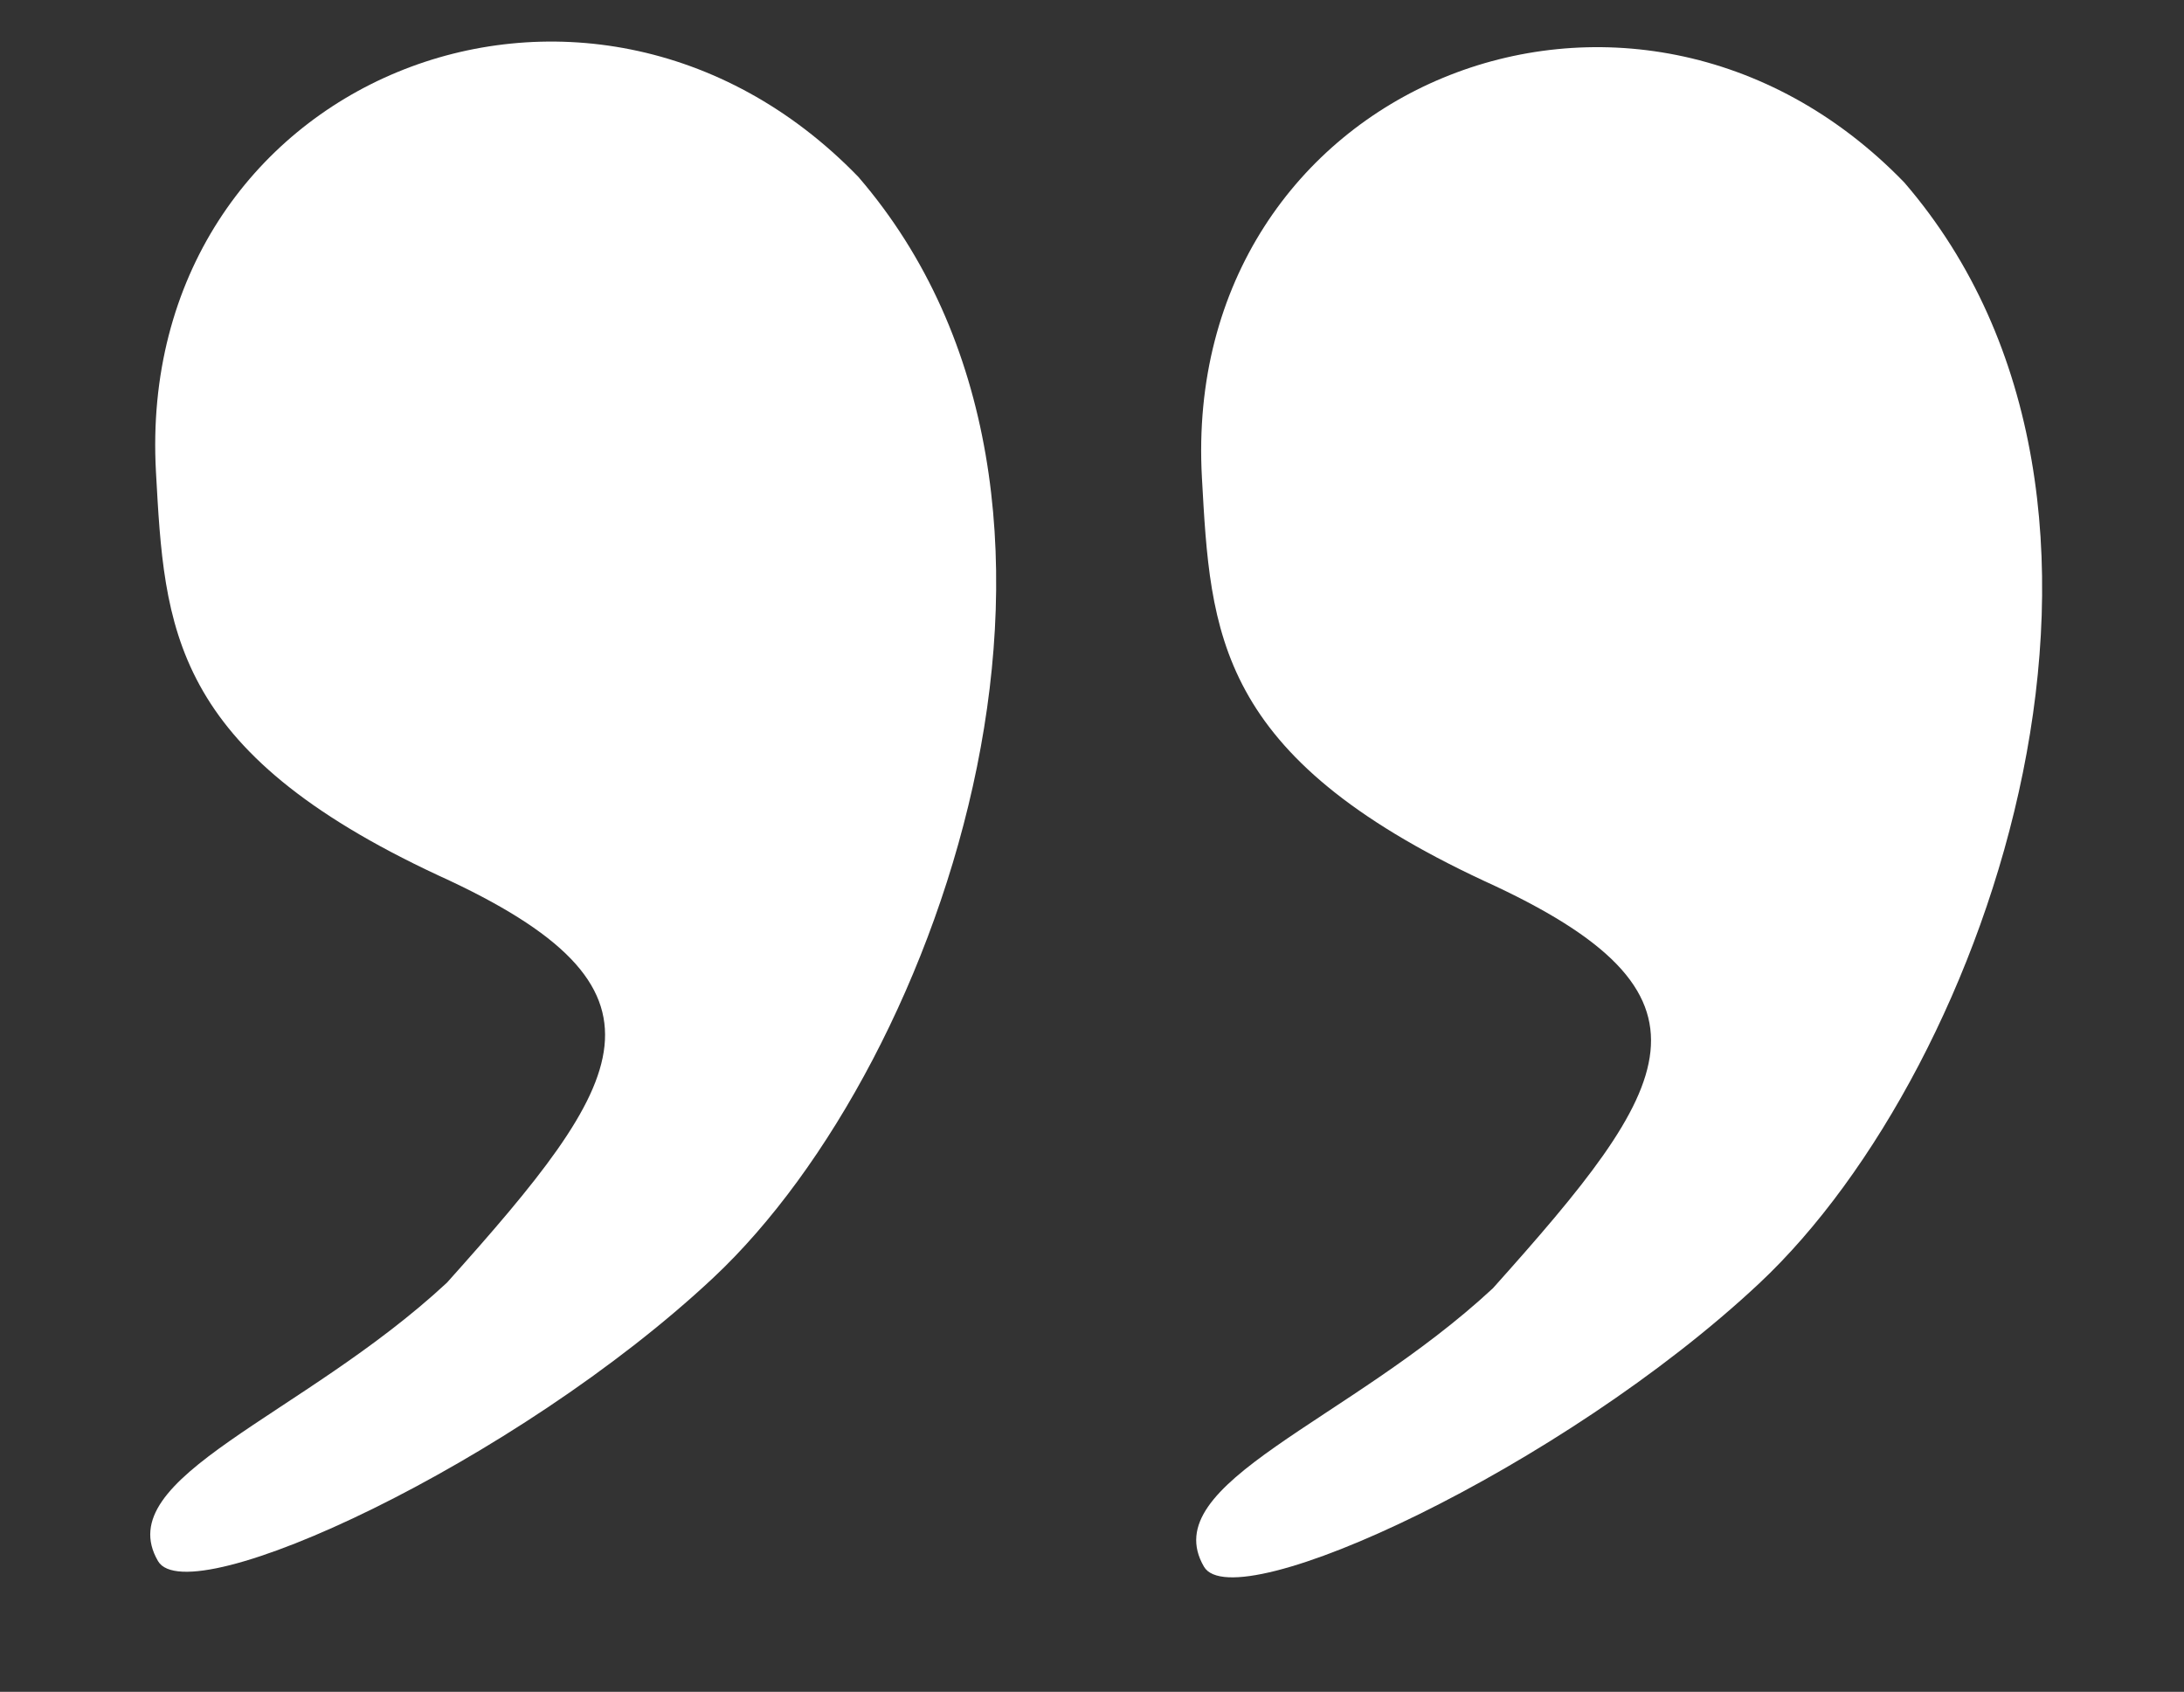 <svg width="546" height="423" viewBox="0 0 546 423" fill="none" xmlns="http://www.w3.org/2000/svg">
<rect x="0" y="0" width="546" height="423" fill="#333333" stroke="none"/>
<path d="M214.58 44.221C284.125 124.853 236.219 265.213 178.32 319.472C128.977 365.714 47.213 403.523 39.505 390.312C27.25 369.31 75.481 354.401 111.743 320.693C157.01 270.127 172.211 247.396 109.575 218.87C42.436 187.571 41.147 156.957 38.99 118.01C33.559 19.961 146.688 -25.909 214.58 44.221Z" fill="white"/>
<path d="M476.069 45.62C545.614 126.251 497.708 266.612 439.81 320.871C390.466 367.113 308.702 404.921 300.994 391.711C288.74 370.709 336.97 355.799 373.232 322.091C418.499 271.525 433.7 248.794 371.064 220.269C303.925 188.97 302.636 158.356 300.479 119.409C295.048 21.36 408.178 -24.51 476.069 45.62Z" fill="white"/>
</svg>
